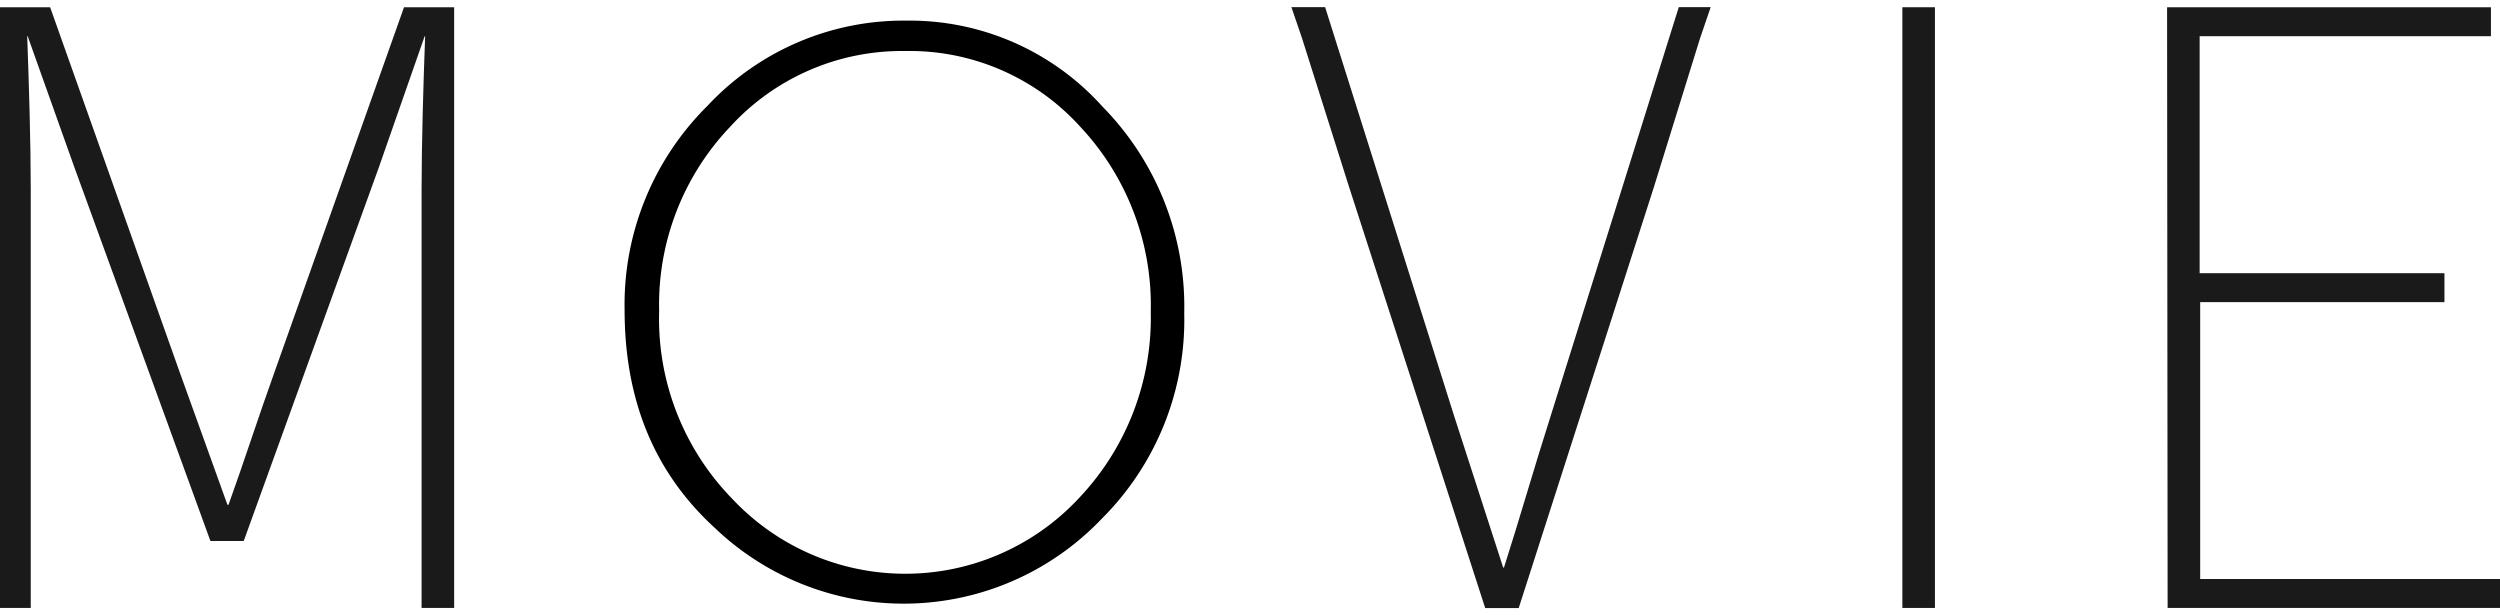 <svg xmlns="http://www.w3.org/2000/svg" viewBox="0 0 138.17 34"><defs><style>.cls-1,.cls-2{fill:#1a1a1a;stroke:#1a1a1a;stroke-miterlimit:10;}.cls-1{stroke-width:0.2px;}.cls-2{stroke-width:0.21px;}.cls-3{opacity:0;}</style></defs><path d="M60.93,5.89A14.32,14.32,0,0,0,50.1,1.14a14.82,14.82,0,0,0-11,4.71,15.46,15.46,0,0,0-4.58,11.26c0,5,1.63,9,5,12.08a15.11,15.11,0,0,0,21.37-.52,15.5,15.5,0,0,0,4.56-11.36A15.75,15.75,0,0,0,60.93,5.89ZM59.65,27.51a13.11,13.11,0,0,1-19.14.1,14.25,14.25,0,0,1-4.08-10.43A14.24,14.24,0,0,1,40.36,7,12.85,12.85,0,0,1,50,2.82,12.72,12.72,0,0,1,59.7,7a14.43,14.43,0,0,1,3.9,10.24A14.46,14.46,0,0,1,59.65,27.51Z"/><path class="cls-1" d="M105.24.5h1.6v33h-1.6Z"/><path class="cls-1" d="M.1.5H2.7l7.1,20L12.5,28h.2c.9-2.5,1.7-5,2.6-7.5L22.4.5H25v33H23.4v-23c0-2.6.1-5.9.2-8.6h-.2L20.85,9.2,13.4,29.8H11.7L4.2,9.2,1.6,1.9H1.4c.1,2.7.2,6,.2,8.6v23H.1Z"/><path class="cls-2" d="M71.52.5h1.64L80.26,23,83,31.47h.2c.9-2.81,1.7-5.63,2.6-8.44L92.86.5H94.4l-.54,1.58L91.31,10.3,83.86,33.5h-1.7l-7.5-23.2-2.6-8.22Z"/><path class="cls-1" d="M119.87.5h17.7V1.9h-16.1V15.2H135v1.4h-13.5V32.1h16.6v1.4h-18.2Z"/><rect class="cls-3" x="0.08" width="138" height="34"/></svg>